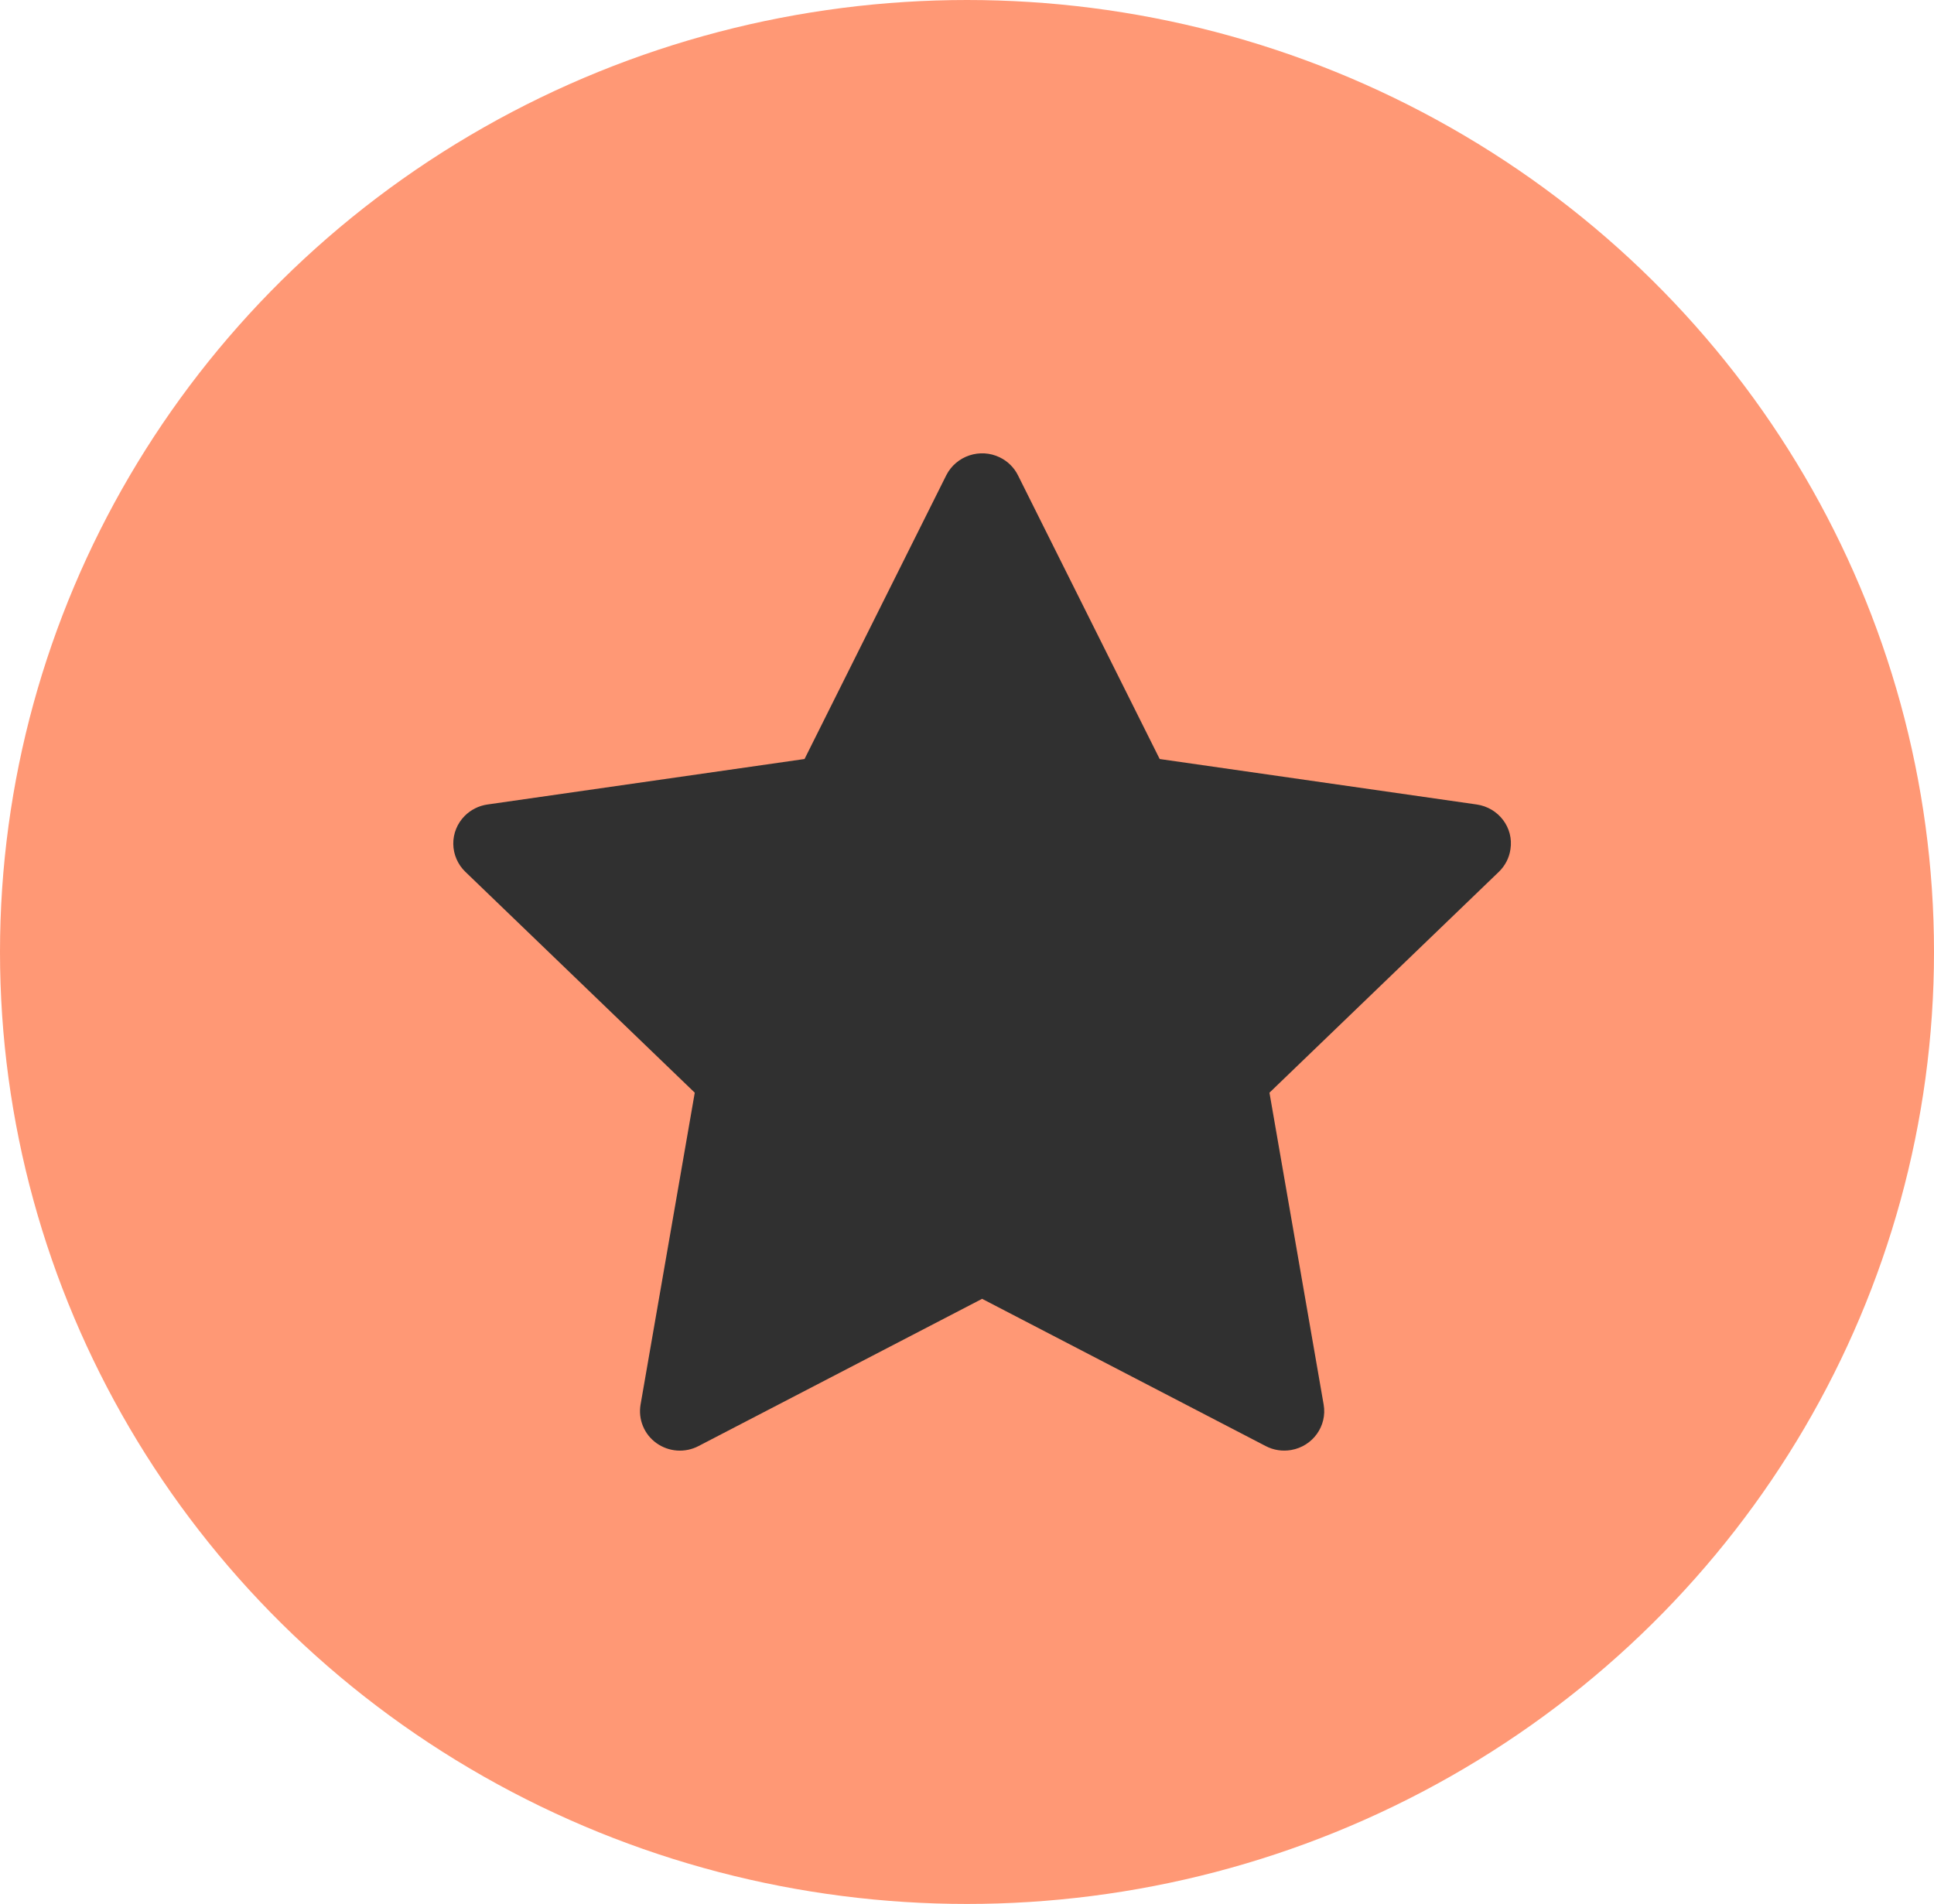 <?xml version="1.0" encoding="UTF-8"?> <svg xmlns="http://www.w3.org/2000/svg" width="64" height="63" viewBox="0 0 64 63" fill="none"> <ellipse cx="32" cy="31.5" rx="32" ry="31.5" fill="url(#paint0_linear_17_3)"></ellipse> <path d="M48.869 26.62L38.376 25.115L33.686 15.726C33.558 15.469 33.347 15.261 33.087 15.135C32.434 14.816 31.64 15.082 31.314 15.726L26.624 25.115L16.131 26.62C15.842 26.661 15.578 26.796 15.375 27C15.13 27.248 14.995 27.582 15 27.929C15.005 28.276 15.149 28.606 15.4 28.848L22.991 36.156L21.198 46.474C21.156 46.714 21.183 46.961 21.276 47.187C21.368 47.413 21.523 47.608 21.723 47.751C21.922 47.894 22.159 47.979 22.405 47.997C22.651 48.014 22.897 47.963 23.115 47.849L32.5 42.977L41.885 47.849C42.141 47.984 42.439 48.029 42.724 47.98C43.443 47.857 43.926 47.184 43.802 46.474L42.009 36.156L49.6 28.848C49.807 28.648 49.943 28.387 49.984 28.101C50.096 27.387 49.592 26.726 48.869 26.62Z" fill="#303030"></path> <defs> <linearGradient id="paint0_linear_17_3" x1="-5.252" y1="20.494" x2="64.573" y2="22.178" gradientUnits="userSpaceOnUse"> <stop offset="0.021" stop-color="#FF9875"></stop> <stop offset="1" stop-color="#FF9875"></stop> </linearGradient> </defs> </svg> 